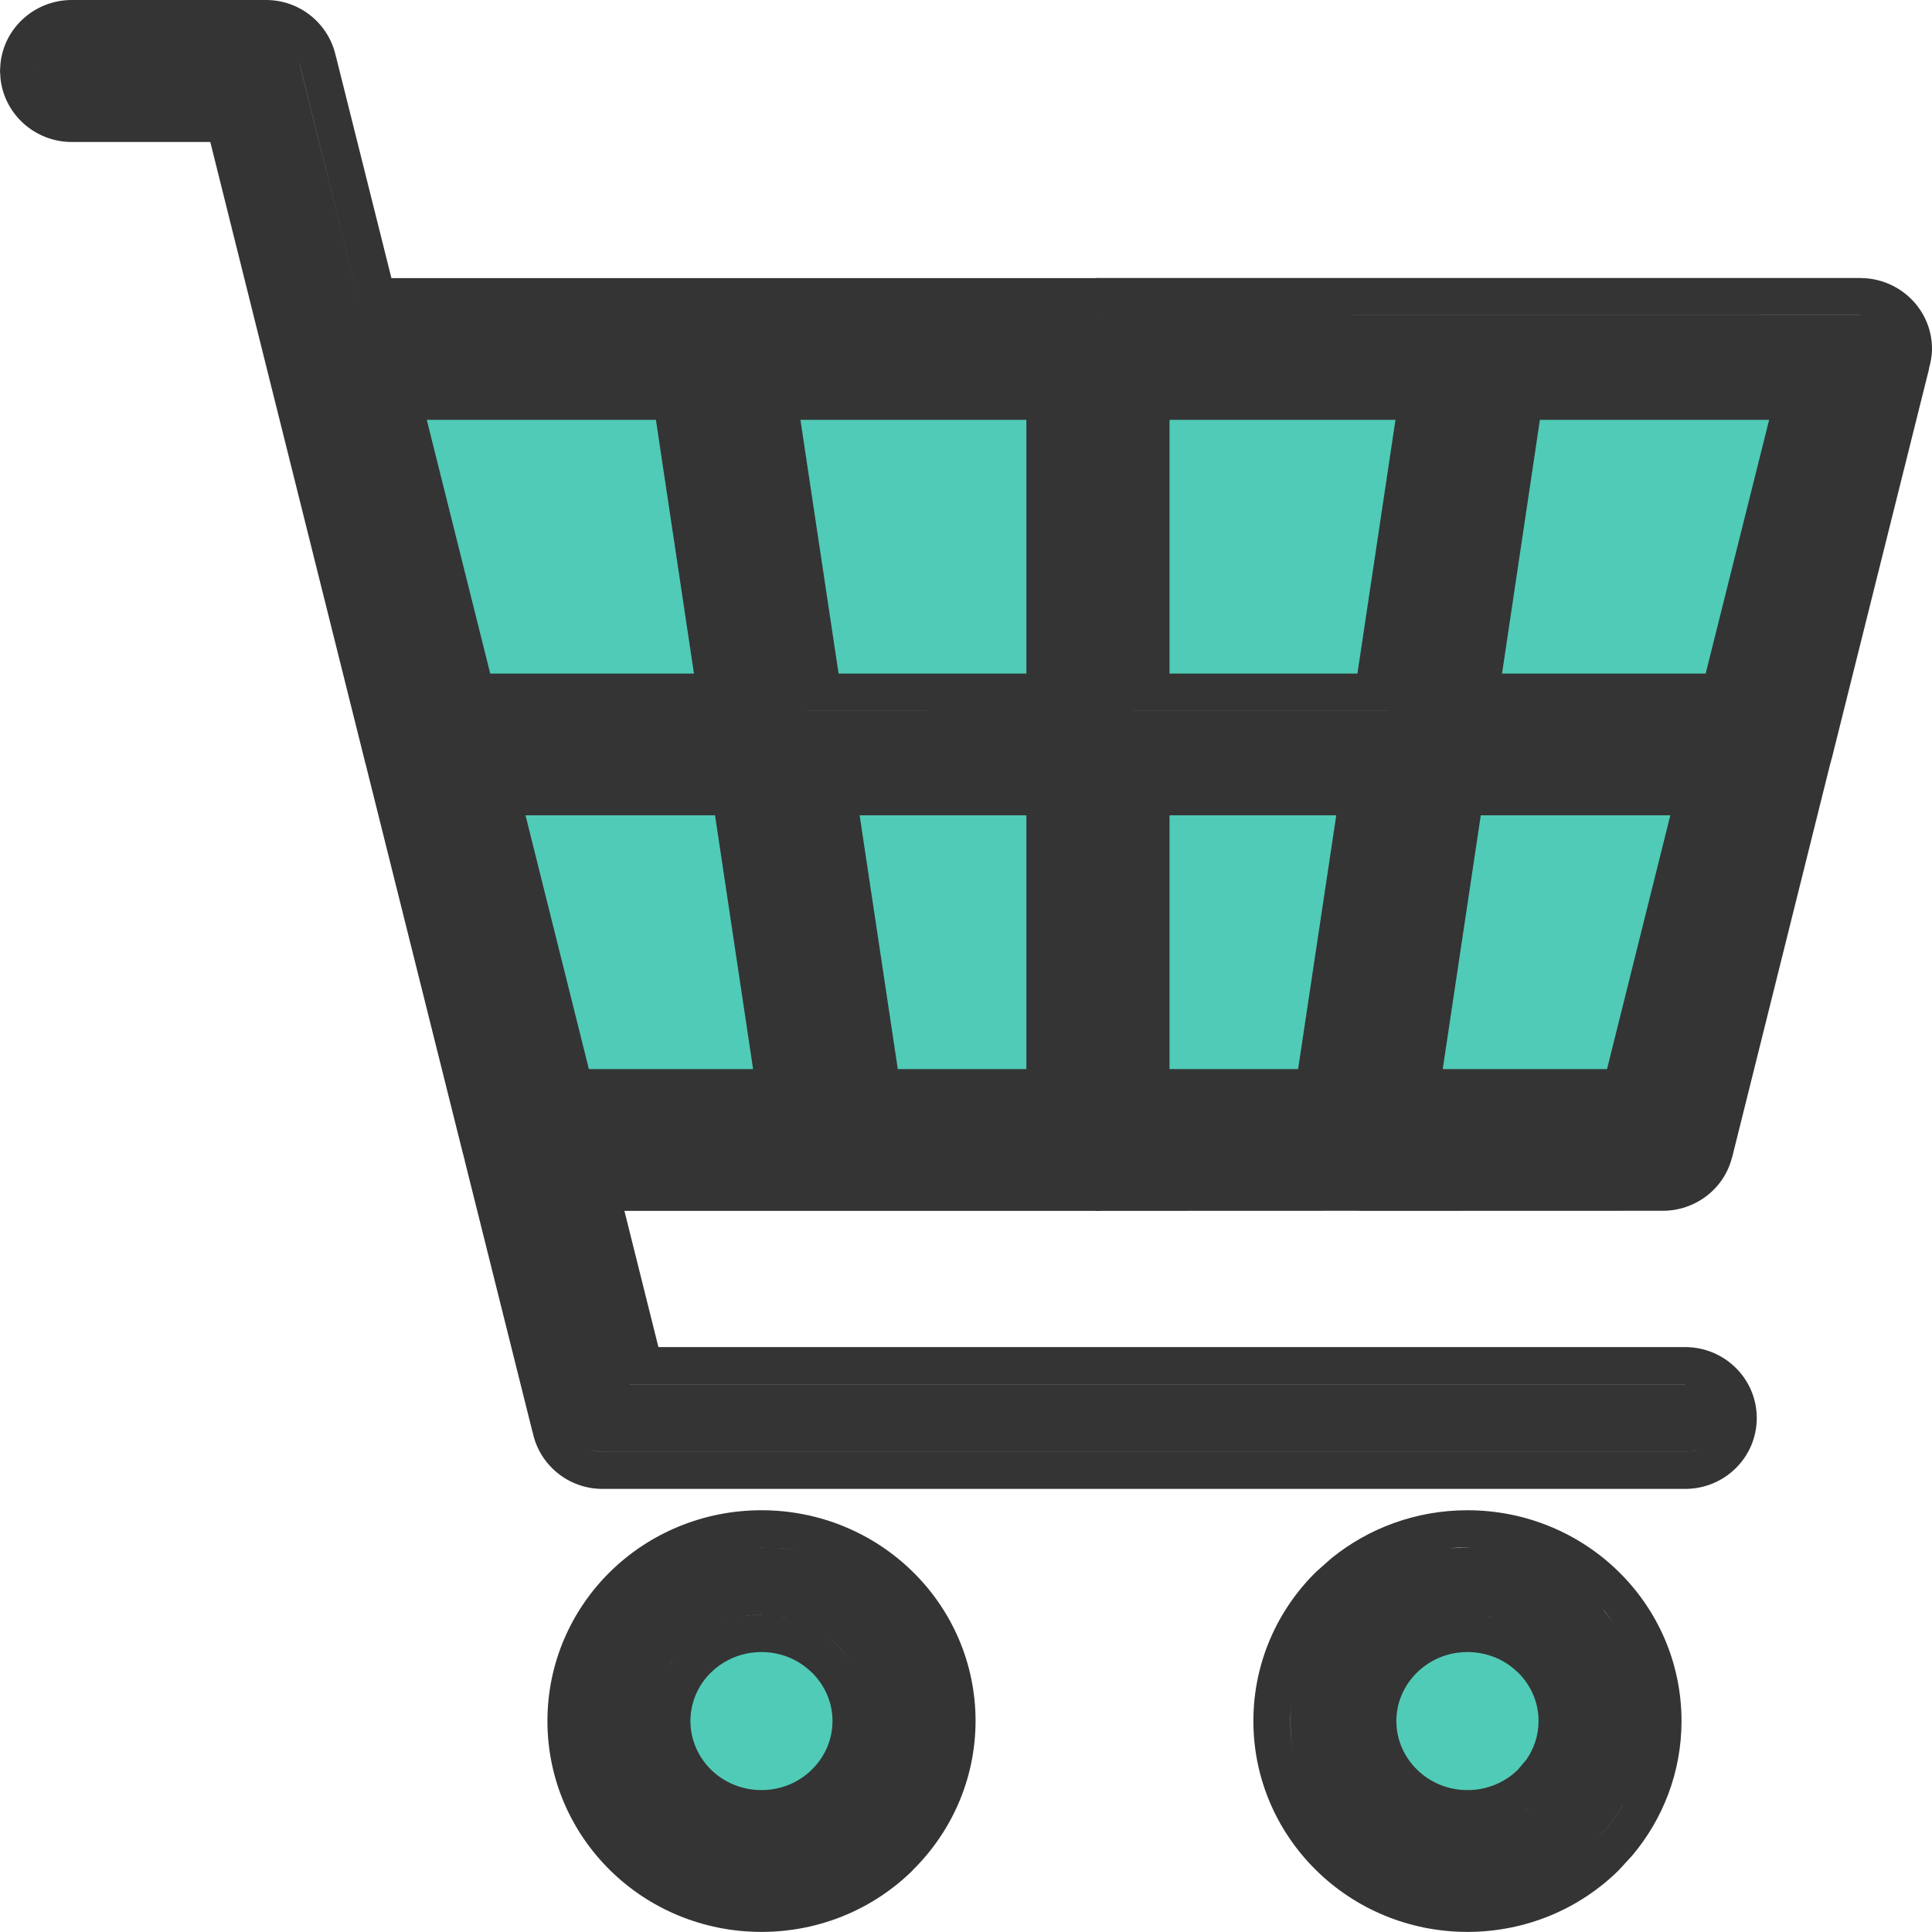 <svg width="20" height="20" viewBox="0 0 20 20" fill="none" xmlns="http://www.w3.org/2000/svg">
<path d="M7.882 16.717C8.191 16.717 8.472 16.84 8.675 17.04C8.877 17.238 9.003 17.513 9.003 17.816C9.003 18.119 8.878 18.395 8.675 18.594C8.472 18.794 8.19 18.916 7.882 18.916C7.574 18.916 7.294 18.793 7.091 18.594C6.888 18.395 6.763 18.119 6.763 17.816C6.763 17.513 6.888 17.238 7.091 17.04C7.293 16.841 7.573 16.718 7.882 16.717ZM15.191 16.717C15.501 16.717 15.78 16.841 15.982 17.04C16.185 17.238 16.311 17.513 16.311 17.816C16.311 18.119 16.185 18.395 15.982 18.594C15.78 18.793 15.5 18.916 15.191 18.916C14.883 18.916 14.602 18.793 14.399 18.594C14.197 18.395 14.071 18.119 14.071 17.816C14.071 17.513 14.197 17.238 14.399 17.04C14.602 16.84 14.882 16.717 15.191 16.717ZM8.244 11.453H5.796L4.948 8.056H7.734L8.244 11.453ZM11.011 11.453H8.962L8.454 8.056H11.011V11.453ZM13.77 11.453H11.723V8.056H14.279L13.77 11.453ZM16.936 11.453H14.489L14.997 8.056H17.783L16.936 11.453ZM7.63 7.357H4.773L3.926 3.961H7.121L7.63 7.357ZM11.011 7.357H8.349L7.84 3.961H11.011V7.357ZM14.383 7.357H11.723V3.961H14.893L14.383 7.357ZM17.958 7.357H15.102L15.61 3.961H18.806L17.958 7.357Z" fill="#50CBB7"/>
<path d="M7.883 15.634C8.492 15.634 9.047 15.876 9.448 16.27C9.85 16.664 10.099 17.212 10.099 17.816C10.098 18.42 9.848 18.967 9.447 19.361L9.448 19.362C9.047 19.757 8.492 19.999 7.883 19.999C7.273 19.999 6.718 19.757 6.317 19.362C5.916 18.968 5.667 18.421 5.667 17.816C5.667 17.212 5.916 16.664 6.317 16.27C6.718 15.876 7.274 15.634 7.883 15.634ZM15.191 15.634C15.8 15.634 16.355 15.876 16.756 16.27C17.158 16.664 17.407 17.212 17.407 17.816C17.407 18.345 17.215 18.83 16.898 19.207L16.756 19.362C16.355 19.757 15.8 19.999 15.191 19.999C14.583 19.999 14.027 19.757 13.626 19.362C13.225 18.968 12.975 18.421 12.975 17.816C12.975 17.212 13.224 16.664 13.626 16.27L13.783 16.131C14.166 15.82 14.658 15.634 15.191 15.634ZM15.191 19.614C15.25 19.614 15.308 19.611 15.365 19.605C15.308 19.611 15.25 19.614 15.191 19.614ZM7.517 19.578C7.573 19.589 7.63 19.599 7.688 19.605C7.63 19.599 7.573 19.589 7.517 19.578ZM15.451 19.594C15.478 19.59 15.504 19.587 15.53 19.582C15.504 19.587 15.478 19.59 15.451 19.594ZM14.663 19.538C14.709 19.552 14.755 19.562 14.802 19.572C14.755 19.562 14.709 19.552 14.663 19.538ZM7.358 19.539C7.401 19.552 7.444 19.562 7.488 19.571C7.444 19.562 7.401 19.552 7.358 19.539ZM15.63 19.561C15.65 19.556 15.67 19.55 15.69 19.545C15.67 19.55 15.65 19.556 15.63 19.561ZM14.503 19.482C14.537 19.496 14.572 19.508 14.606 19.52C14.572 19.508 14.537 19.496 14.503 19.482ZM7.2 19.484C7.229 19.496 7.258 19.506 7.287 19.516C7.258 19.506 7.229 19.496 7.2 19.484ZM15.794 19.513C15.812 19.506 15.831 19.5 15.849 19.493C15.831 19.5 15.812 19.506 15.794 19.513ZM14.349 19.412C14.381 19.429 14.415 19.444 14.448 19.459C14.415 19.444 14.381 19.429 14.349 19.412ZM7.034 19.409C7.066 19.426 7.099 19.441 7.132 19.456C7.099 19.441 7.066 19.426 7.034 19.409ZM15.942 19.455C15.964 19.446 15.985 19.435 16.006 19.425C15.985 19.435 15.964 19.446 15.942 19.455ZM6.883 19.322C6.919 19.345 6.955 19.367 6.992 19.388C6.955 19.367 6.919 19.345 6.883 19.322ZM16.089 19.383C16.108 19.372 16.127 19.36 16.145 19.349C16.127 19.36 16.108 19.372 16.089 19.383ZM14.203 19.329C14.232 19.347 14.261 19.365 14.291 19.382C14.261 19.365 14.232 19.347 14.203 19.329ZM6.765 19.239C6.79 19.258 6.815 19.277 6.841 19.295C6.815 19.277 6.79 19.258 6.765 19.239ZM14.062 19.23C14.09 19.253 14.119 19.274 14.149 19.295C14.119 19.274 14.09 19.253 14.062 19.23ZM13.896 19.088C13.854 19.047 13.815 19.005 13.777 18.961C13.815 19.005 13.854 19.047 13.896 19.088C13.934 19.126 13.975 19.162 14.017 19.196C13.975 19.162 13.934 19.126 13.896 19.088ZM9.202 19.061C9.233 19.03 9.262 18.998 9.29 18.965C9.262 18.998 9.233 19.03 9.202 19.061ZM16.802 18.673C16.723 18.815 16.624 18.945 16.511 19.061C16.624 18.946 16.723 18.816 16.802 18.674V18.673ZM9.316 18.932C9.343 18.898 9.37 18.865 9.395 18.83C9.37 18.865 9.343 18.898 9.316 18.932ZM9.425 18.783C9.443 18.755 9.461 18.727 9.478 18.697C9.461 18.727 9.443 18.755 9.425 18.783ZM15.773 18.754C15.788 18.745 15.803 18.738 15.817 18.729L15.828 18.721C15.81 18.733 15.792 18.743 15.773 18.754ZM9.51 18.637C9.525 18.607 9.54 18.578 9.554 18.548C9.54 18.578 9.525 18.607 9.51 18.637ZM7.883 17.102C7.677 17.102 7.493 17.183 7.36 17.314L7.359 17.314C7.227 17.444 7.148 17.621 7.147 17.816C7.148 18.011 7.228 18.189 7.36 18.319C7.493 18.45 7.678 18.531 7.883 18.531C8.087 18.531 8.272 18.45 8.404 18.319C8.537 18.189 8.618 18.011 8.618 17.816C8.618 17.621 8.537 17.444 8.405 17.314L8.404 17.314C8.271 17.183 8.088 17.102 7.883 17.102ZM15.191 17.102C14.986 17.102 14.802 17.183 14.669 17.314C14.537 17.443 14.455 17.621 14.455 17.816C14.455 18.011 14.536 18.189 14.669 18.319C14.802 18.45 14.986 18.531 15.191 18.531C15.397 18.531 15.581 18.45 15.714 18.319L15.803 18.213C15.881 18.099 15.927 17.963 15.927 17.816C15.927 17.621 15.847 17.444 15.715 17.314L15.714 17.314C15.581 17.183 15.397 17.102 15.191 17.102ZM9.578 18.494C9.595 18.453 9.61 18.411 9.624 18.368C9.61 18.411 9.595 18.453 9.578 18.494ZM13.367 17.644C13.362 17.7 13.358 17.758 13.358 17.816C13.358 17.941 13.372 18.062 13.396 18.179C13.372 18.062 13.359 17.941 13.359 17.816C13.359 17.758 13.362 17.7 13.367 17.644ZM16.311 17.816H16.311H16.311ZM17.023 17.816C17.023 17.759 17.019 17.702 17.014 17.645C17.019 17.702 17.023 17.759 17.023 17.816ZM13.394 17.469C13.386 17.505 13.381 17.543 13.376 17.58C13.381 17.543 13.386 17.505 13.394 17.469ZM17.005 17.576C17 17.541 16.995 17.507 16.988 17.473C16.995 17.507 17 17.541 17.005 17.576ZM16.224 17.389H16.223H16.224ZM8.557 16.94C8.598 16.971 8.637 17.003 8.674 17.039C8.725 17.089 8.771 17.144 8.812 17.202C8.771 17.144 8.726 17.089 8.675 17.039C8.638 17.003 8.598 16.971 8.557 16.94ZM13.437 17.298C13.424 17.338 13.415 17.378 13.405 17.419C13.415 17.378 13.424 17.338 13.437 17.298ZM16.969 17.389C16.962 17.363 16.956 17.338 16.949 17.314C16.957 17.338 16.962 17.363 16.969 17.389ZM6.919 17.256C6.907 17.275 6.897 17.295 6.887 17.314C6.897 17.295 6.907 17.275 6.919 17.256ZM13.492 17.143C13.476 17.181 13.462 17.219 13.449 17.259C13.462 17.219 13.476 17.181 13.492 17.143ZM16.927 17.245C16.916 17.213 16.904 17.181 16.892 17.149C16.904 17.181 16.916 17.213 16.927 17.245ZM13.562 16.993C13.545 17.026 13.529 17.059 13.514 17.093C13.529 17.059 13.545 17.026 13.562 16.993ZM16.864 17.086C16.851 17.057 16.837 17.03 16.822 17.002C16.837 17.03 16.851 17.057 16.864 17.086ZM13.648 16.85C13.627 16.881 13.607 16.911 13.589 16.943C13.607 16.911 13.627 16.881 13.648 16.85ZM16.791 16.942C16.773 16.911 16.754 16.88 16.734 16.85C16.754 16.88 16.773 16.911 16.791 16.942ZM7.882 16.717C7.689 16.717 7.507 16.765 7.349 16.85C7.444 16.799 7.548 16.761 7.657 16.739C7.73 16.725 7.806 16.718 7.883 16.718L7.882 16.717ZM9.178 16.545C9.261 16.626 9.336 16.715 9.401 16.811L9.296 16.672C9.259 16.628 9.219 16.585 9.178 16.545C9.139 16.507 9.098 16.47 9.056 16.436C9.098 16.47 9.139 16.507 9.178 16.545ZM16.486 16.545C16.566 16.623 16.637 16.708 16.701 16.799C16.671 16.755 16.639 16.712 16.605 16.672L16.486 16.545C16.447 16.506 16.406 16.47 16.363 16.435C16.406 16.47 16.447 16.506 16.486 16.545ZM8.146 16.749C8.134 16.746 8.121 16.742 8.108 16.739L8.095 16.737C8.112 16.741 8.129 16.745 8.146 16.749ZM15.458 16.749C15.444 16.746 15.431 16.742 15.417 16.739L15.403 16.737C15.422 16.741 15.44 16.745 15.458 16.749ZM15.191 16.717V16.718V16.717ZM16.324 16.405C16.293 16.381 16.261 16.357 16.229 16.335C16.261 16.357 16.293 16.381 16.324 16.405ZM9.003 16.395C8.978 16.377 8.953 16.358 8.927 16.34C8.953 16.358 8.978 16.377 9.003 16.395ZM16.186 16.308C16.152 16.286 16.117 16.265 16.081 16.245C16.117 16.265 16.152 16.286 16.186 16.308ZM8.859 16.297C8.834 16.281 8.808 16.265 8.782 16.251C8.808 16.265 8.834 16.281 8.859 16.297ZM16.038 16.223C16.006 16.206 15.974 16.19 15.94 16.176C15.974 16.19 16.006 16.206 16.038 16.223ZM8.722 16.219C8.692 16.204 8.662 16.189 8.632 16.176C8.662 16.189 8.692 16.204 8.722 16.219ZM8.563 16.148C8.535 16.136 8.506 16.126 8.477 16.116C8.506 16.126 8.535 16.136 8.563 16.148ZM15.872 16.148C15.844 16.136 15.814 16.126 15.785 16.116C15.814 16.126 15.844 16.136 15.872 16.148ZM8.405 16.093C8.363 16.08 8.319 16.07 8.275 16.061C8.319 16.07 8.363 16.08 8.405 16.093ZM15.714 16.093C15.671 16.08 15.628 16.07 15.584 16.061C15.628 16.07 15.671 16.08 15.714 16.093ZM7.883 16.018L7.882 16.019C8.007 16.019 8.129 16.03 8.247 16.054C8.189 16.042 8.129 16.033 8.069 16.027L7.883 16.018ZM15.556 16.054C15.502 16.043 15.447 16.035 15.392 16.029C15.447 16.035 15.502 16.043 15.556 16.054ZM15.004 16.027L15.191 16.019C15.251 16.019 15.311 16.021 15.369 16.026L15.191 16.018C15.128 16.018 15.066 16.021 15.004 16.027ZM2.755 0C3.108 0 3.408 0.249 3.478 0.589H3.479L4.052 2.879H11.331L11.345 2.878L11.366 2.877L11.387 2.878H19.259L19.333 2.882C19.702 2.919 20 3.226 20 3.612C20 3.688 19.985 3.756 19.968 3.816L19.97 3.817L18.962 7.853L18.961 7.852C18.957 7.872 18.951 7.893 18.945 7.913L17.932 11.977L17.931 11.977C17.847 12.317 17.54 12.534 17.214 12.534L14.096 12.535C14.084 12.536 14.072 12.534 14.06 12.534L11.401 12.535L11.379 12.536H11.352L11.331 12.535H6.464L6.816 13.945H17.446C17.849 13.945 18.186 14.269 18.186 14.68C18.185 15.092 17.848 15.413 17.446 15.413H6.237C5.885 15.413 5.583 15.166 5.514 14.825L5.513 14.826L4.809 12.008L4.81 12.007C4.804 11.989 4.799 11.969 4.795 11.948L4.794 11.949L3.785 7.91C3.78 7.892 3.774 7.873 3.771 7.856L2.751 3.772L2.177 1.47H0.741C0.365 1.469 0.044 1.186 0.005 0.811L0 0.734L0.005 0.657C0.044 0.282 0.366 0 0.742 0H2.755ZM17.581 15.001C17.539 15.018 17.494 15.028 17.446 15.028H6.237C6.194 15.028 6.153 15.02 6.114 15.006C6.133 15.013 6.153 15.019 6.173 15.023C6.194 15.026 6.215 15.029 6.237 15.029H17.446L17.518 15.021C17.54 15.017 17.561 15.009 17.581 15.001ZM17.588 14.998C17.601 14.992 17.613 14.986 17.625 14.979C17.613 14.986 17.601 14.992 17.588 14.998ZM6.064 14.984C6.072 14.989 6.08 14.992 6.088 14.995C6.08 14.992 6.072 14.989 6.064 14.984ZM6.01 14.946C6.019 14.954 6.028 14.961 6.038 14.968C6.028 14.961 6.019 14.954 6.01 14.946ZM5.975 14.913C5.982 14.921 5.988 14.929 5.996 14.935C5.988 14.929 5.982 14.921 5.975 14.913ZM5.931 14.855C5.937 14.867 5.944 14.877 5.952 14.888C5.944 14.877 5.937 14.867 5.931 14.855ZM17.774 14.809C17.78 14.795 17.784 14.782 17.788 14.768C17.784 14.782 17.78 14.795 17.774 14.809ZM6.515 14.33H17.446V14.329H6.516L6.515 14.33ZM6.096 11.067H7.796L7.402 8.44H5.44L6.096 11.067ZM9.294 11.067H10.625V8.44H8.899L9.294 11.067ZM12.107 11.067H13.438L13.833 8.44H12.107V11.067ZM14.935 11.067H16.636L17.291 8.44H15.329L14.935 11.067ZM3.587 5.532L4.145 7.764L3.852 6.592L3.587 5.532ZM8.349 7.356V7.357L11.011 7.356H8.349ZM14.383 7.356H11.723V7.357H14.383V7.356ZM5.075 6.973H7.184L6.79 4.346H4.418L5.075 6.973ZM8.681 6.973H10.625V4.346H8.286L8.681 6.973ZM12.107 6.973H14.052L14.446 4.346H12.107V6.973ZM15.549 6.973H17.657L18.314 4.346H15.941L15.549 6.973ZM3.106 0.683L3.751 3.263L3.107 0.683C3.104 0.664 3.099 0.646 3.093 0.628C3.099 0.646 3.104 0.664 3.106 0.683ZM0.606 1.058C0.621 1.063 0.635 1.067 0.65 1.071C0.635 1.067 0.621 1.063 0.606 1.058ZM0.55 1.028C0.56 1.034 0.57 1.04 0.58 1.045C0.57 1.04 0.56 1.034 0.55 1.028ZM0.495 0.986C0.506 0.996 0.517 1.005 0.528 1.014C0.517 1.005 0.506 0.996 0.495 0.986ZM0.454 0.939C0.462 0.951 0.471 0.962 0.48 0.972C0.471 0.962 0.462 0.951 0.454 0.939ZM0.42 0.882C0.426 0.895 0.433 0.908 0.44 0.92C0.433 0.908 0.426 0.895 0.42 0.882ZM0.385 0.734C0.385 0.708 0.389 0.681 0.395 0.656C0.389 0.681 0.385 0.707 0.385 0.734ZM3.077 0.589C3.074 0.582 3.07 0.575 3.066 0.568C3.07 0.575 3.074 0.582 3.077 0.589ZM0.44 0.549C0.434 0.558 0.429 0.568 0.424 0.578C0.429 0.568 0.434 0.558 0.44 0.549ZM3.058 0.553C3.051 0.542 3.044 0.531 3.036 0.521C3.044 0.531 3.051 0.542 3.058 0.553ZM0.479 0.498C0.47 0.508 0.462 0.518 0.454 0.528C0.462 0.518 0.47 0.508 0.479 0.498ZM2.983 0.468C2.972 0.458 2.96 0.449 2.947 0.441C2.96 0.449 2.972 0.458 2.983 0.468ZM0.523 0.459C0.515 0.465 0.507 0.472 0.499 0.479C0.507 0.471 0.515 0.465 0.523 0.459ZM0.58 0.423C0.57 0.428 0.56 0.433 0.551 0.438C0.56 0.433 0.57 0.428 0.58 0.423ZM2.931 0.432C2.921 0.426 2.91 0.421 2.899 0.416C2.91 0.421 2.921 0.426 2.931 0.432ZM0.632 0.402C0.623 0.405 0.615 0.407 0.606 0.41C0.615 0.407 0.623 0.405 0.632 0.402ZM19.259 3.263V3.262L11.379 3.263L11.366 3.262L11.352 3.263H19.259ZM9.635 18.341C9.65 18.291 9.663 18.239 9.674 18.188C9.663 18.239 9.65 18.291 9.635 18.341ZM6.962 17.191L6.954 17.201C6.942 17.219 6.93 17.237 6.919 17.256C6.932 17.234 6.947 17.212 6.962 17.191ZM14.217 17.273C14.228 17.254 14.24 17.235 14.253 17.216C14.24 17.235 14.228 17.254 14.217 17.273ZM5.903 14.8C5.91 14.816 5.917 14.832 5.926 14.848C5.917 14.832 5.91 14.816 5.903 14.8ZM17.751 14.856C17.758 14.844 17.765 14.832 17.77 14.818C17.765 14.832 17.758 14.844 17.751 14.856ZM0.41 0.604C0.403 0.621 0.399 0.639 0.395 0.656C0.399 0.638 0.403 0.621 0.41 0.604ZM0.396 0.814C0.4 0.832 0.404 0.849 0.411 0.865C0.404 0.849 0.4 0.832 0.396 0.814ZM0.396 0.814C0.394 0.81 0.392 0.806 0.392 0.802C0.392 0.806 0.394 0.81 0.396 0.814ZM3.021 0.504C3.012 0.493 3.001 0.483 2.99 0.474C3.001 0.483 3.012 0.493 3.021 0.504Z" fill="#343434"/>
</svg>
